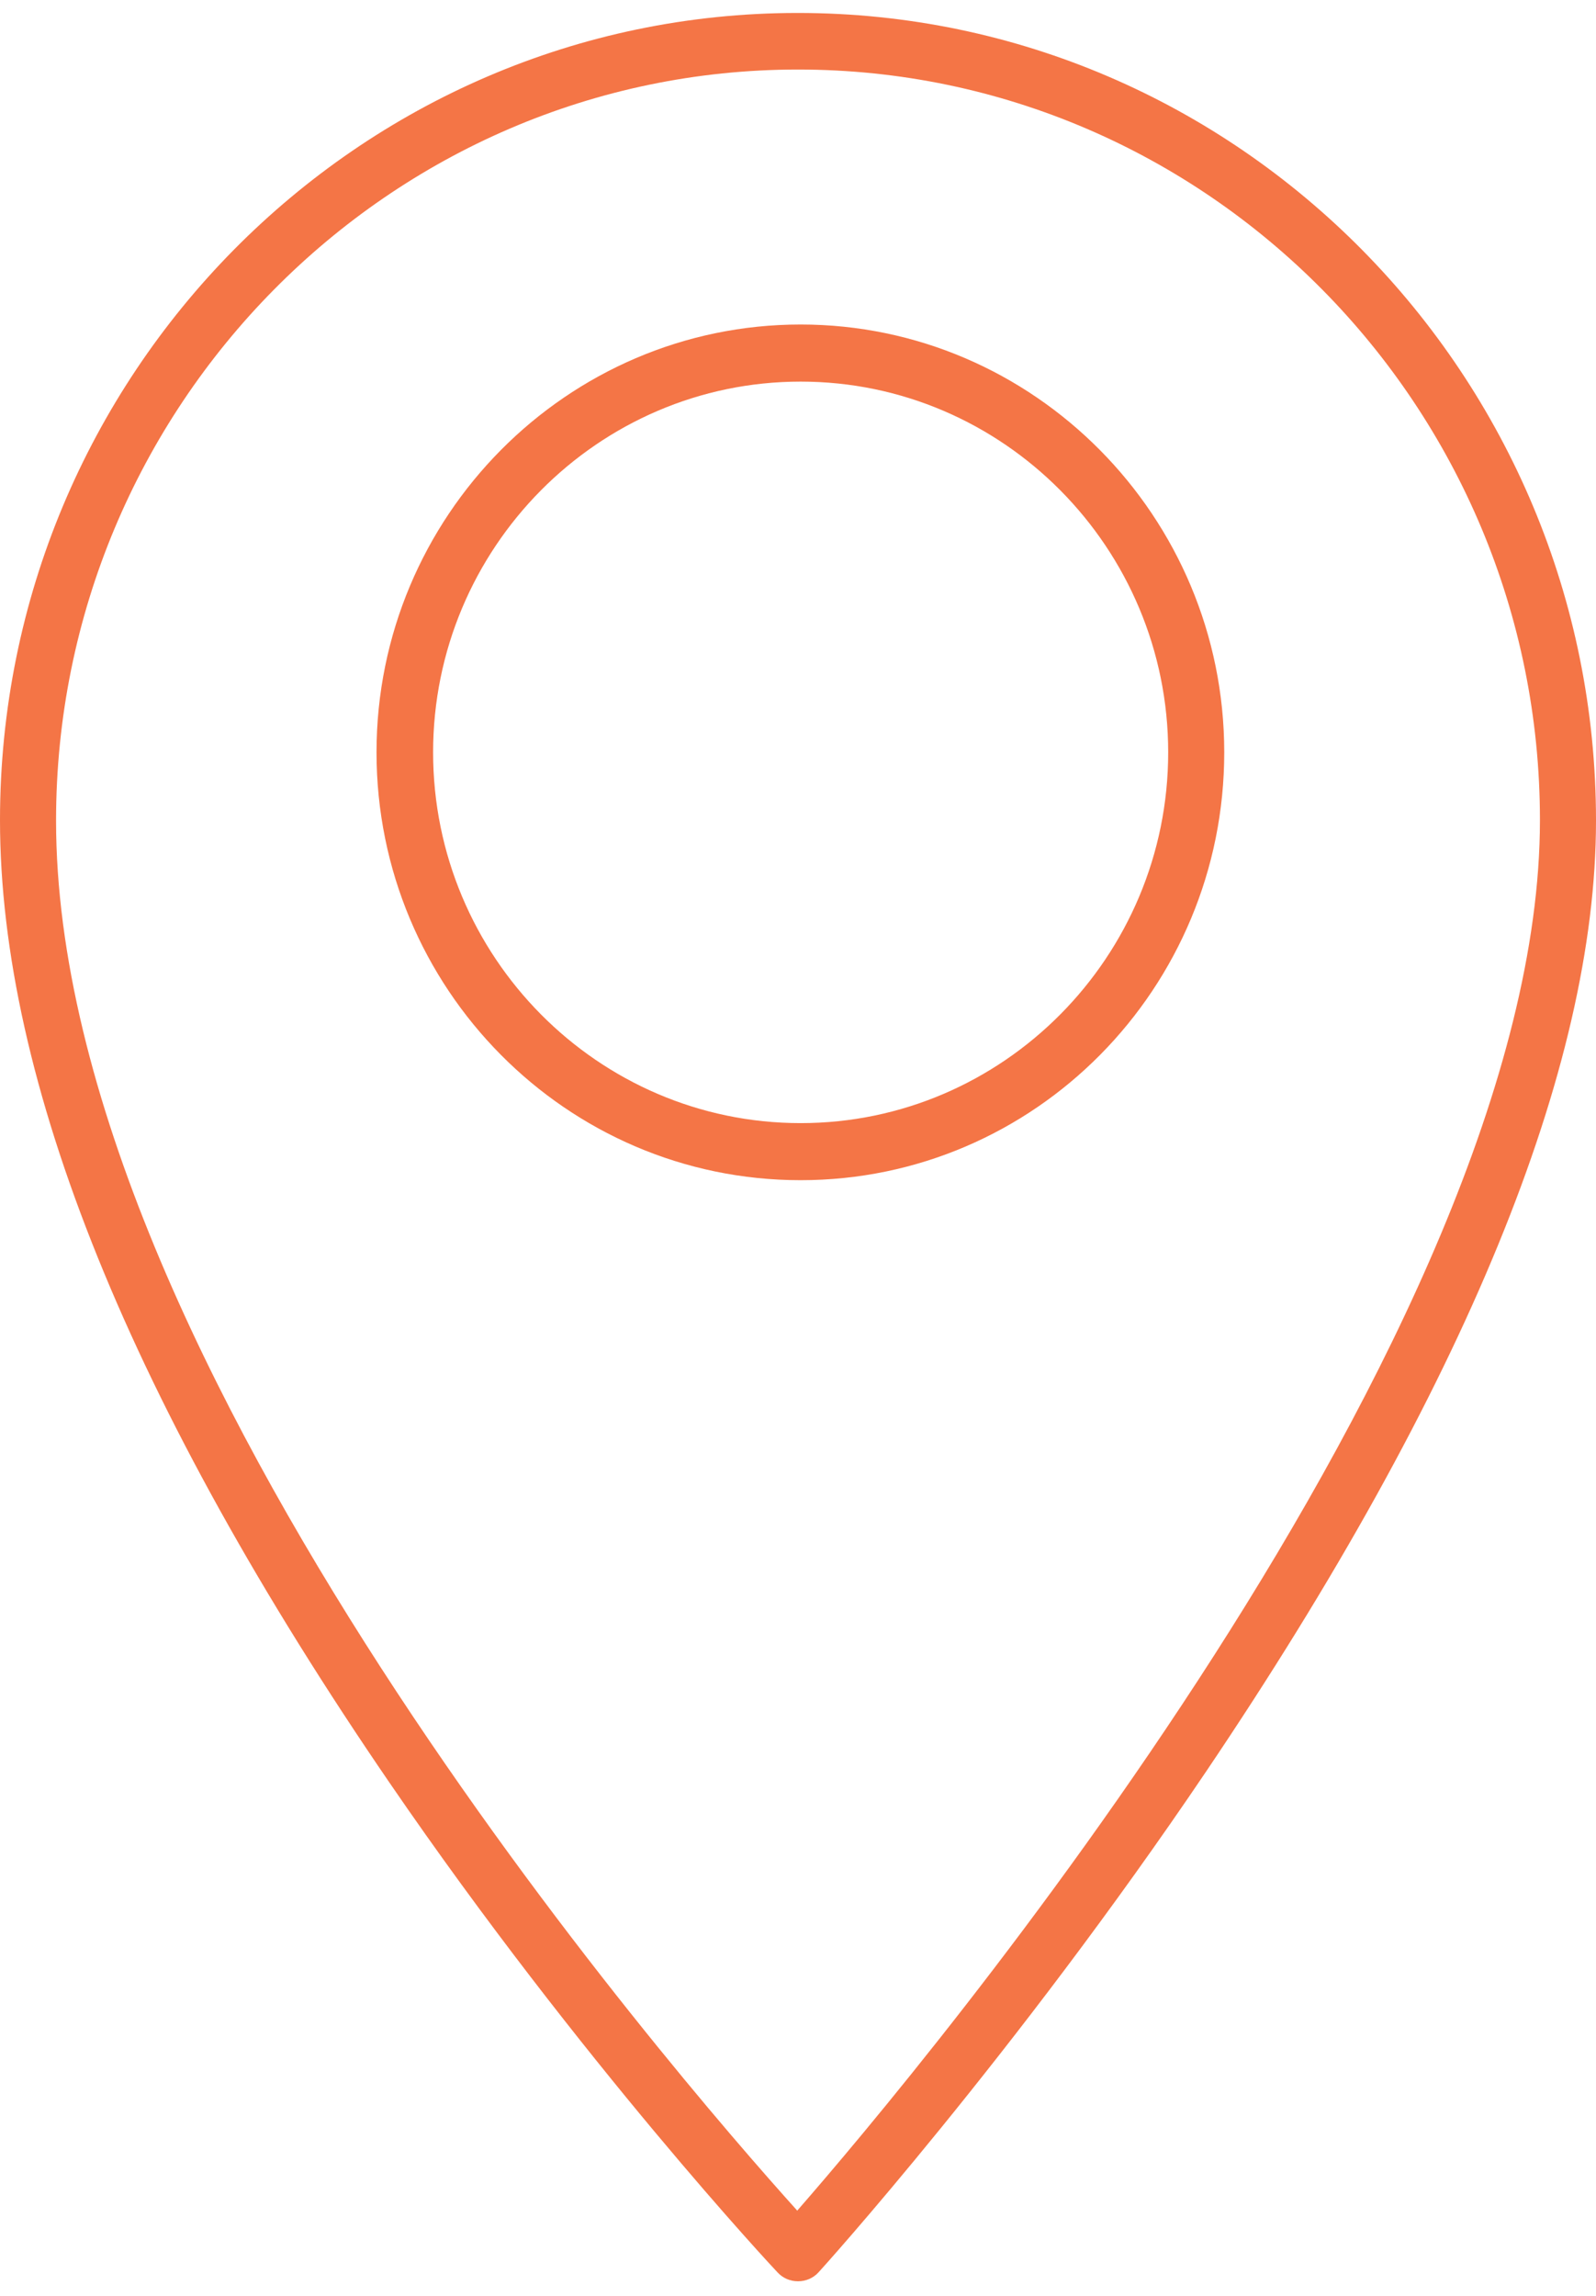 <svg width="57" height="82" viewBox="0 0 57 82" fill="none" xmlns="http://www.w3.org/2000/svg">
<g clip-path="url(#clip0_9_738)">
<path d="M28.481 78.949C24.118 74.11 2.002 48.621 2.002 29.305C2.002 14.522 13.901 2.483 28.5 2.483C43.099 2.483 54.998 14.503 54.998 29.286C54.998 47.574 32.825 73.958 28.481 78.93V78.949ZM28.481 0.463C12.786 0.463 0 13.398 0 29.286C0 38.601 4.684 50.184 13.919 63.671C20.756 73.653 27.688 81.063 27.763 81.139C27.952 81.349 28.217 81.463 28.5 81.463C28.783 81.463 29.048 81.349 29.237 81.139C29.312 81.063 36.243 73.386 43.081 63.252C52.316 49.555 57 38.144 57 29.305C57 13.398 44.214 0.463 28.5 0.463H28.481Z" fill="#F47546"/>
<path d="M28.594 40.106C21.361 40.106 15.468 34.163 15.468 26.866C15.468 19.57 21.361 13.627 28.594 13.627C35.828 13.627 41.721 19.57 41.721 26.866C41.721 34.163 35.828 40.106 28.594 40.106ZM28.594 11.588C20.247 11.588 13.447 18.446 13.447 26.866C13.447 35.286 20.228 42.144 28.594 42.144C36.961 42.144 43.723 35.286 43.723 26.866C43.723 18.446 36.923 11.588 28.594 11.588Z" fill="#F47546"/>
</g>
<defs>
<clipPath id="clip0_9_738">
<rect width="57" height="81" fill="white" transform="translate(0 0.463)"/>
</clipPath>
</defs>
</svg>
